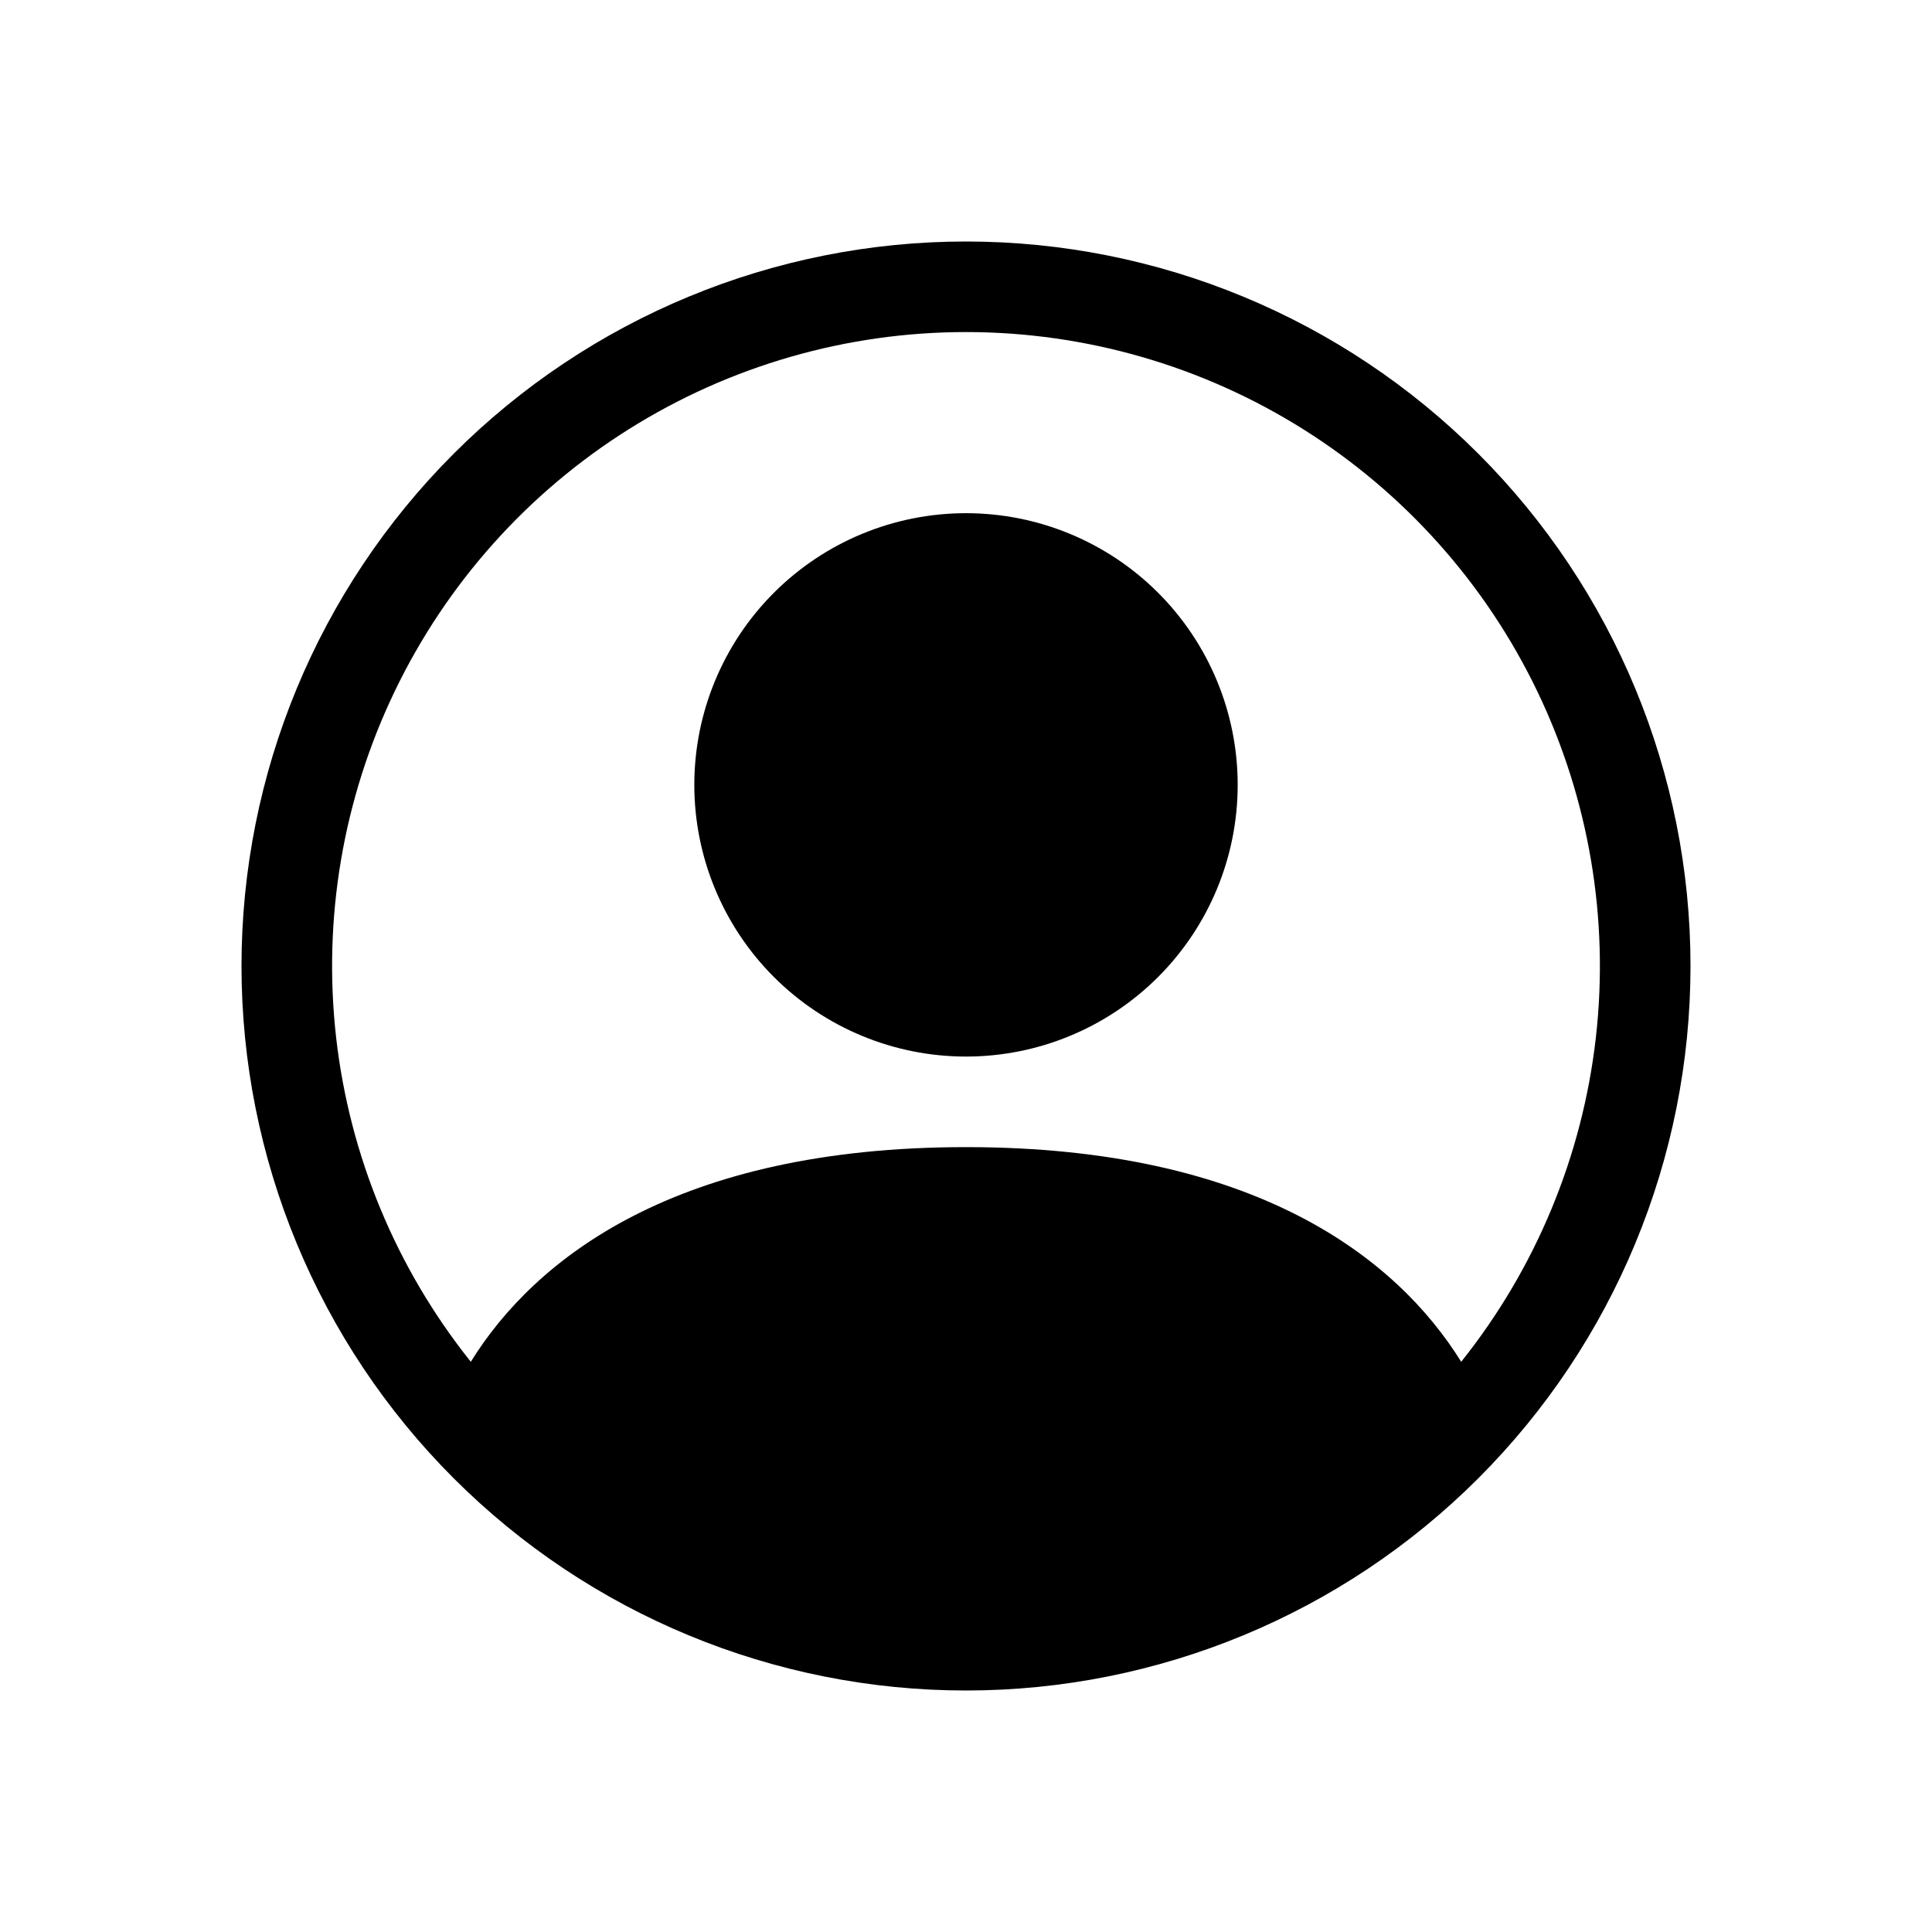 <svg width="48" height="48" viewBox="0 0 48 48" fill="black" xmlns="http://www.w3.org/2000/svg">
<g clip-path="url(#clip0_16_1727)">
<path d="M30.75 19.5C30.75 21.29 30.039 23.007 28.773 24.273C27.507 25.539 25.79 26.25 24 26.25C22.21 26.25 20.493 25.539 19.227 24.273C17.961 23.007 17.25 21.29 17.25 19.5C17.25 17.71 17.961 15.993 19.227 14.727C20.493 13.461 22.21 12.75 24 12.75C25.79 12.75 27.507 13.461 28.773 14.727C30.039 15.993 30.75 17.71 30.75 19.5Z" fill="black"/>
<path fill-rule="evenodd" clip-rule="evenodd" d="M6 24C6 19.226 7.896 14.648 11.272 11.272C14.648 7.896 19.226 6 24 6C28.774 6 33.352 7.896 36.728 11.272C40.104 14.648 42 19.226 42 24C42 28.774 40.104 33.352 36.728 36.728C33.352 40.104 28.774 42 24 42C19.226 42 14.648 40.104 11.272 36.728C7.896 33.352 6 28.774 6 24ZM24 8.25C21.034 8.25 18.128 9.088 15.617 10.667C13.107 12.245 11.092 14.501 9.807 17.174C8.521 19.847 8.017 22.828 8.351 25.776C8.686 28.723 9.845 31.515 11.697 33.833C13.294 31.259 16.811 28.5 24 28.5C31.189 28.5 34.703 31.256 36.303 33.833C38.155 31.515 39.314 28.723 39.649 25.776C39.983 22.828 39.478 19.847 38.193 17.174C36.908 14.501 34.894 12.245 32.383 10.667C29.872 9.088 26.966 8.25 24 8.25Z" fill="black"/>
</g>
<defs>
<clipPath id="clip0_16_1727">
<rect width="36" height="36" fill="white" transform="translate(6 6)"/>
</clipPath>
</defs>
</svg>
